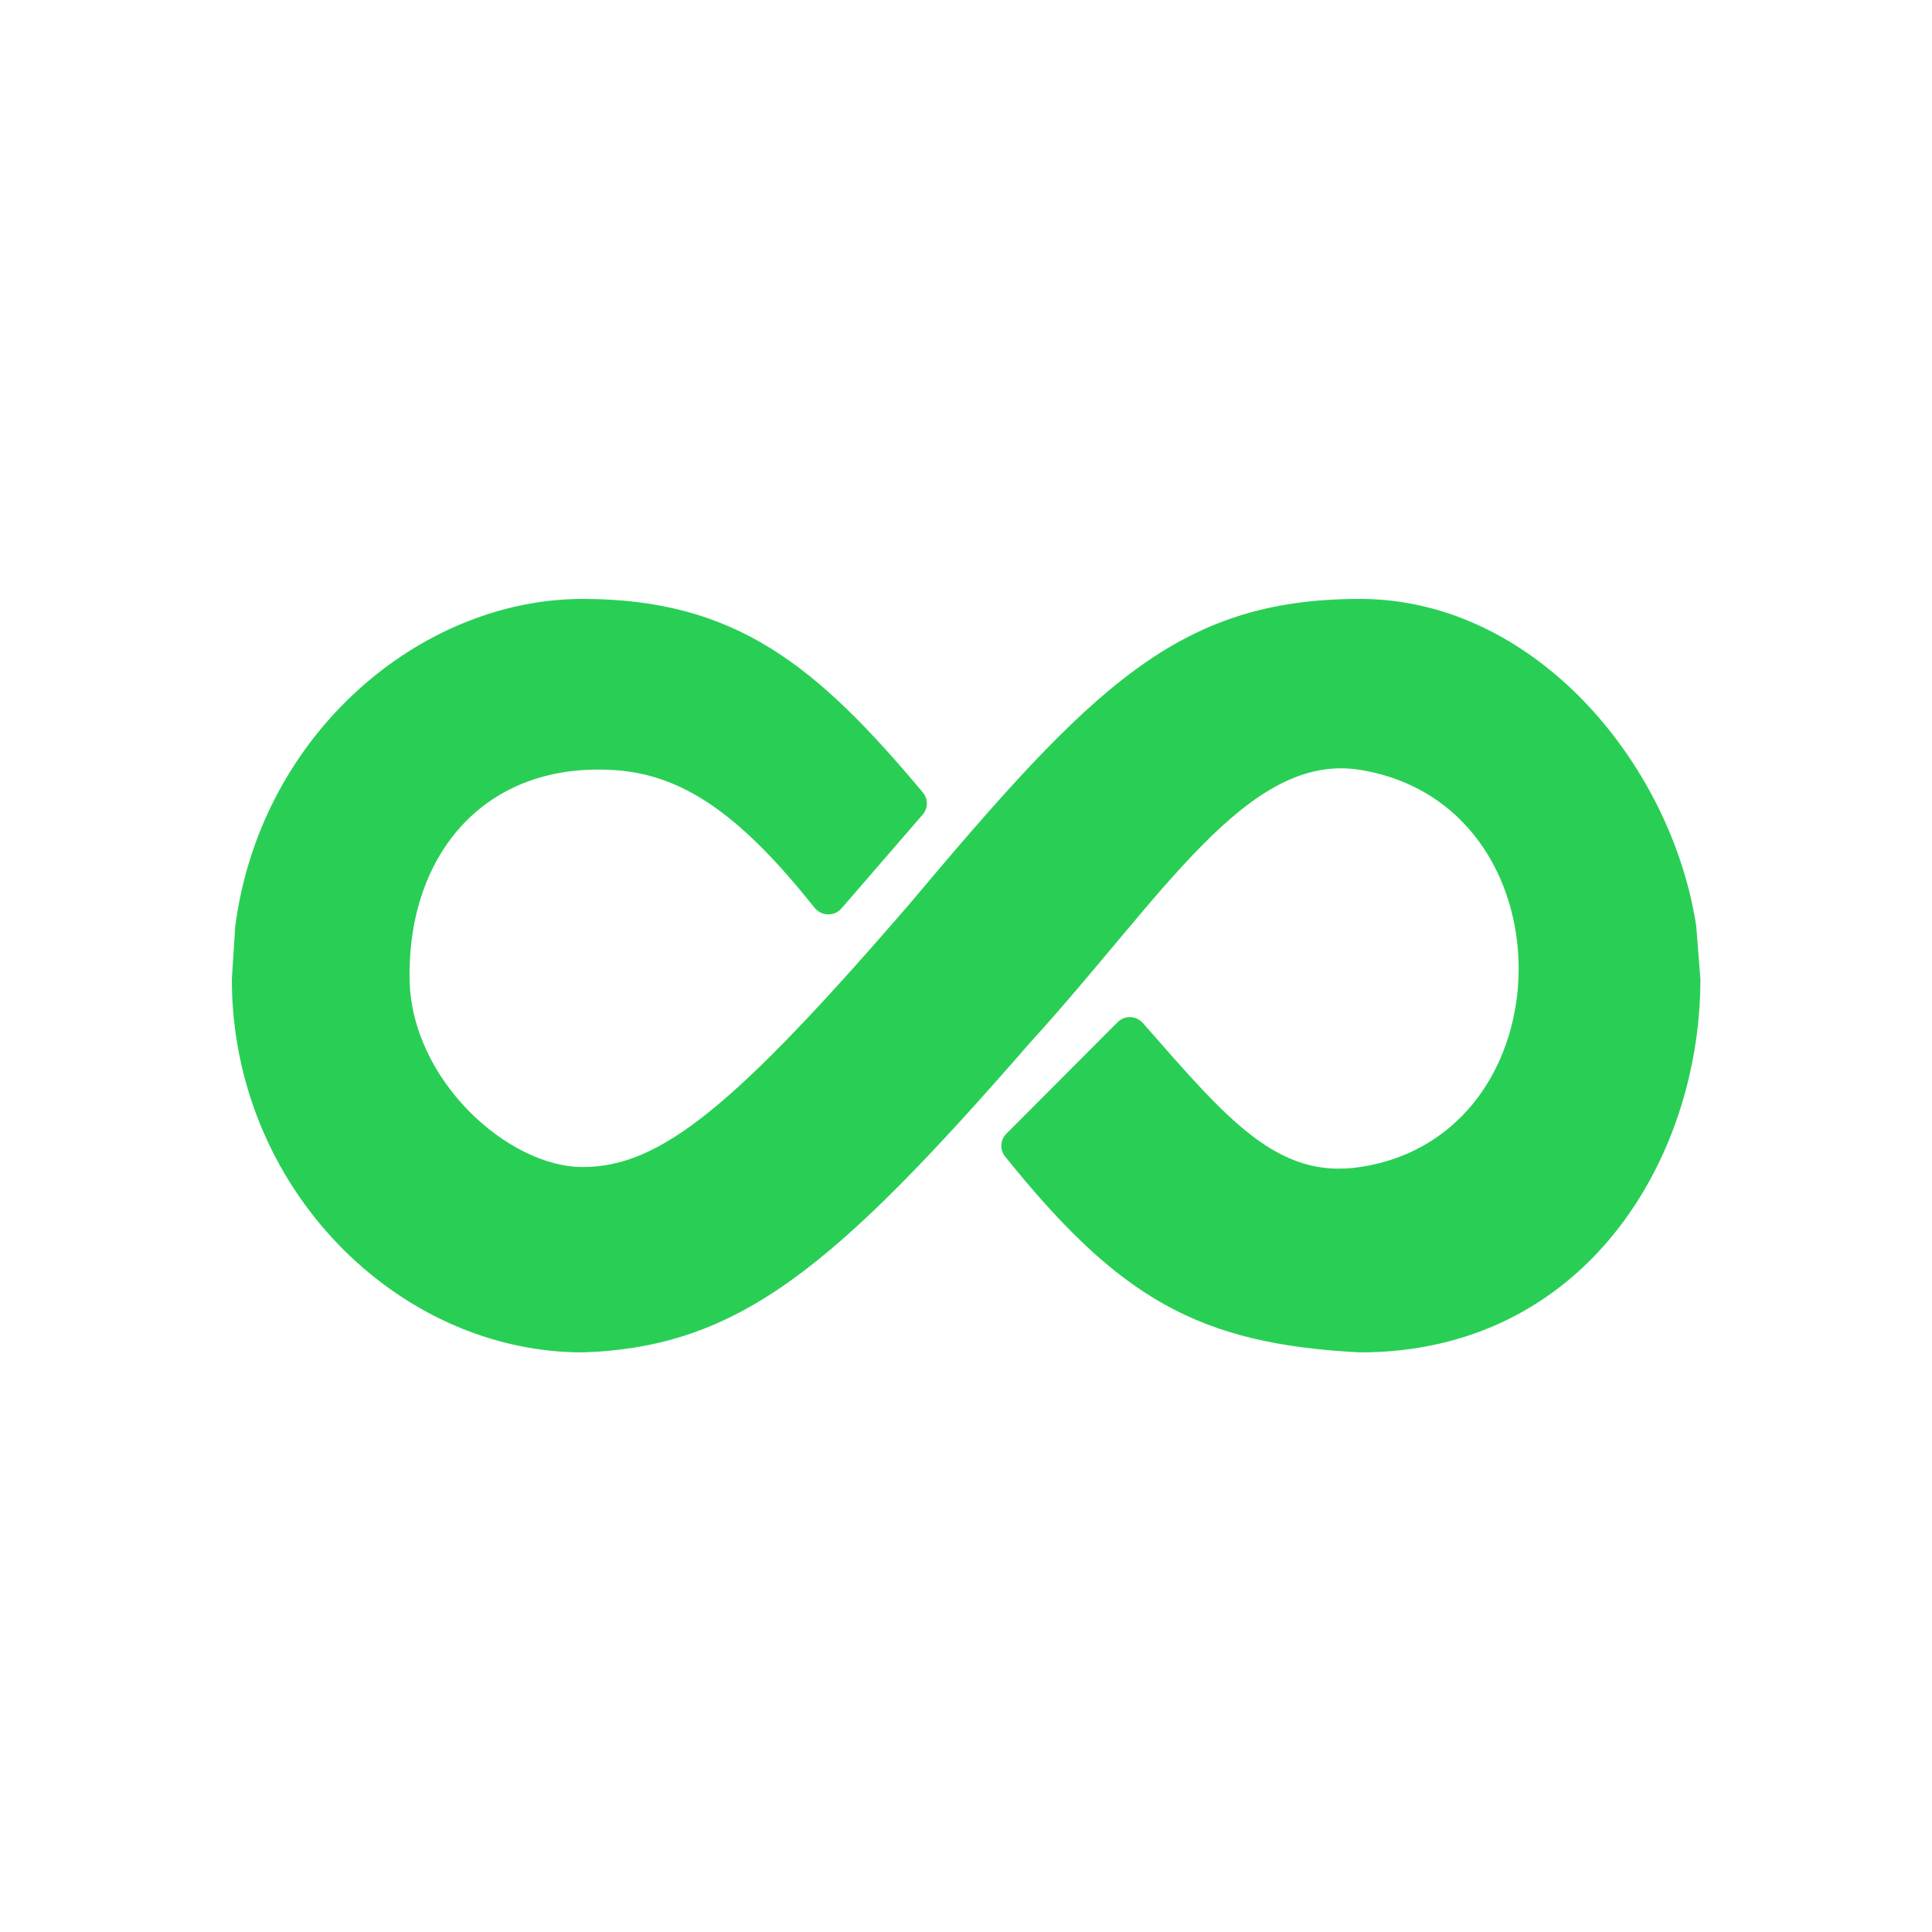 <svg width="100" height="100" viewBox="0 0 100 100" fill="none" xmlns="http://www.w3.org/2000/svg">
<path d="M47.768 41.018C48.047 41.35 48.041 41.835 47.757 42.163L43.556 47.019C43.185 47.447 42.513 47.426 42.16 46.983C38.531 42.429 35.554 40.13 31.894 39.867C25.104 39.378 21.096 44.223 21.199 50.683C21.283 55.899 26.296 60.406 30.163 60.406C34.187 60.406 38.022 57.263 47.018 46.858C56.562 35.502 60.983 31 70.396 31C79.374 31 86.48 39.443 87.795 47.912L88.013 50.683C88.013 59.975 82.037 70 70.396 70C62.035 69.572 57.936 67.213 52.022 59.859C51.74 59.508 51.769 59.002 52.087 58.683L57.847 52.908C58.212 52.543 58.813 52.562 59.154 52.951C63.511 57.917 66.105 61.054 70.396 60.406C81.274 58.762 81.409 41.63 70.396 39.849C64.563 38.906 60.183 46.439 53.307 53.978C43.104 65.701 38.21 69.73 30.163 70C20.593 70 12 61.483 12 50.683L12.176 47.953C13.475 37.977 21.77 31 30.163 31C38.097 31 42.283 34.47 47.768 41.018Z" fill="#29CF55"/>
</svg>
